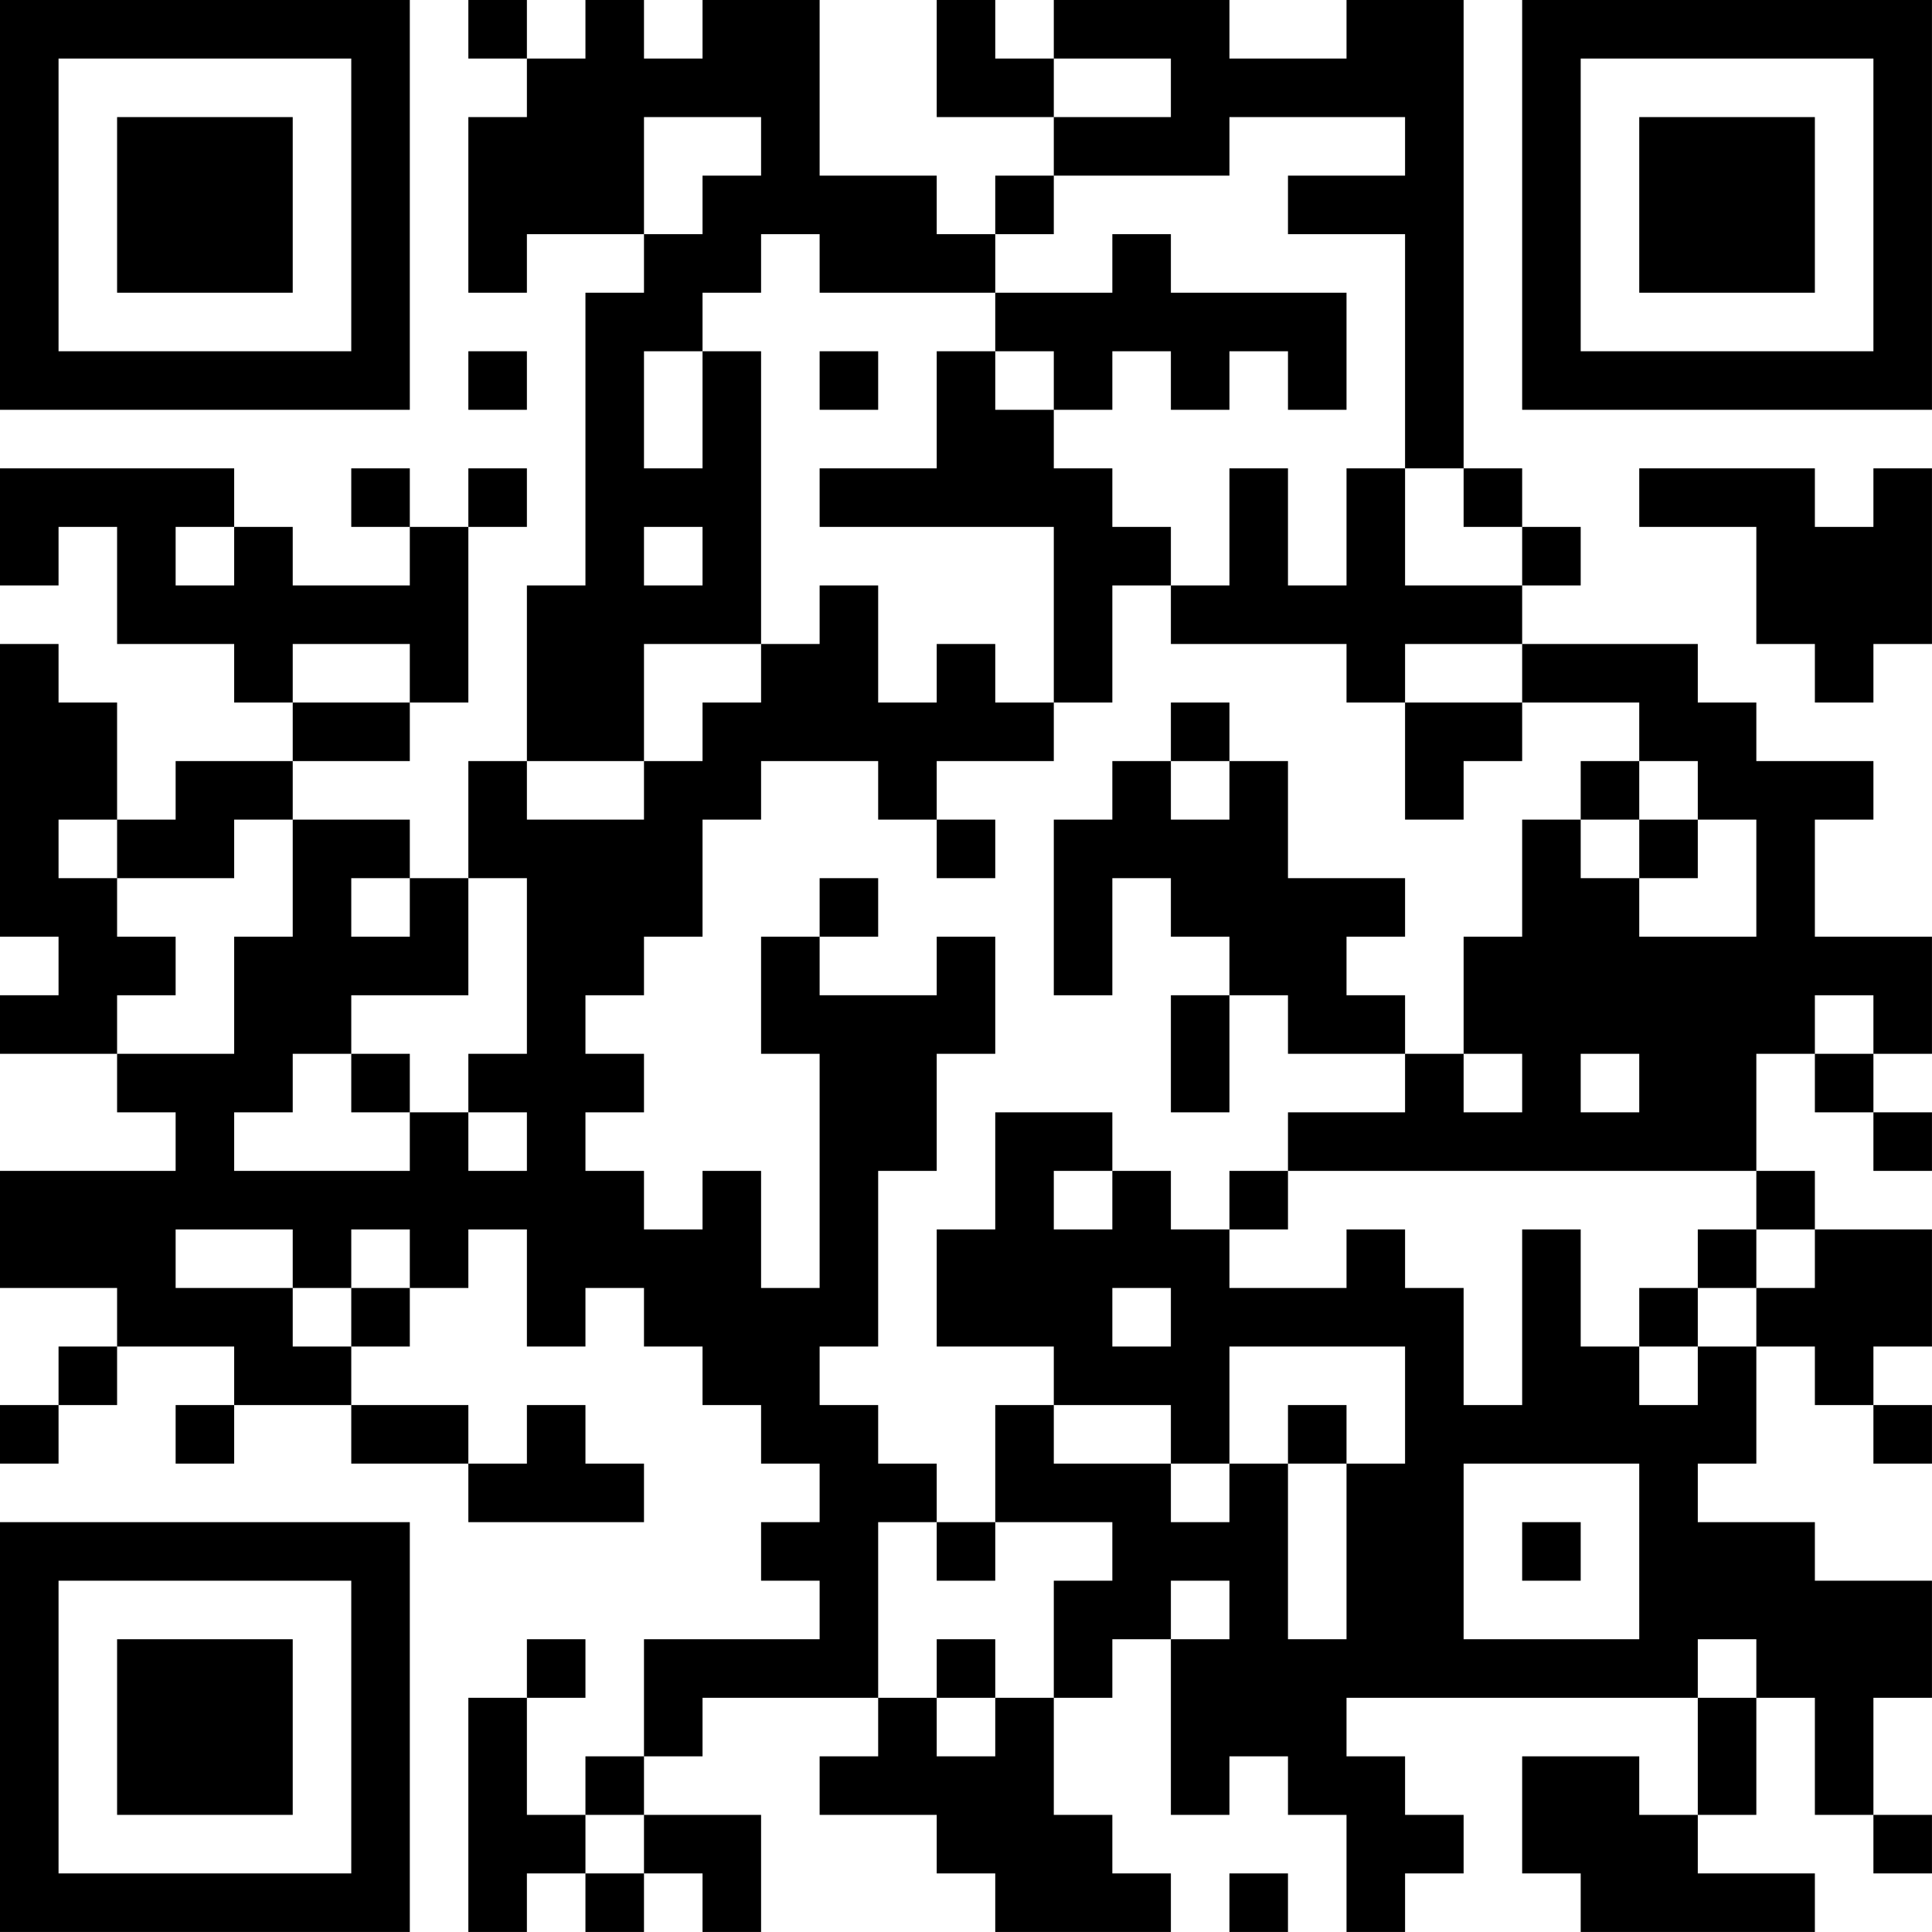 <?xml version="1.0" encoding="UTF-8"?>
<svg xmlns="http://www.w3.org/2000/svg" version="1.1" width="400" height="400" viewBox="0 0 400 400"><rect x="0" y="0" width="400" height="400" fill="#ffffff"/><g transform="scale(12.121)"><g transform="translate(0,0)"><path fill-rule="evenodd" d="M8 0L8 1L9 1L9 2L8 2L8 5L9 5L9 4L11 4L11 5L10 5L10 10L9 10L9 13L8 13L8 15L7 15L7 14L5 14L5 13L7 13L7 12L8 12L8 9L9 9L9 8L8 8L8 9L7 9L7 8L6 8L6 9L7 9L7 10L5 10L5 9L4 9L4 8L0 8L0 10L1 10L1 9L2 9L2 11L4 11L4 12L5 12L5 13L3 13L3 14L2 14L2 12L1 12L1 11L0 11L0 16L1 16L1 17L0 17L0 18L2 18L2 19L3 19L3 20L0 20L0 22L2 22L2 23L1 23L1 24L0 24L0 25L1 25L1 24L2 24L2 23L4 23L4 24L3 24L3 25L4 25L4 24L6 24L6 25L8 25L8 26L11 26L11 25L10 25L10 24L9 24L9 25L8 25L8 24L6 24L6 23L7 23L7 22L8 22L8 21L9 21L9 23L10 23L10 22L11 22L11 23L12 23L12 24L13 24L13 25L14 25L14 26L13 26L13 27L14 27L14 28L11 28L11 30L10 30L10 31L9 31L9 29L10 29L10 28L9 28L9 29L8 29L8 33L9 33L9 32L10 32L10 33L11 33L11 32L12 32L12 33L13 33L13 31L11 31L11 30L12 30L12 29L15 29L15 30L14 30L14 31L16 31L16 32L17 32L17 33L20 33L20 32L19 32L19 31L18 31L18 29L19 29L19 28L20 28L20 31L21 31L21 30L22 30L22 31L23 31L23 33L24 33L24 32L25 32L25 31L24 31L24 30L23 30L23 29L29 29L29 31L28 31L28 30L26 30L26 32L27 32L27 33L31 33L31 32L29 32L29 31L30 31L30 29L31 29L31 31L32 31L32 32L33 32L33 31L32 31L32 29L33 29L33 27L31 27L31 26L29 26L29 25L30 25L30 23L31 23L31 24L32 24L32 25L33 25L33 24L32 24L32 23L33 23L33 21L31 21L31 20L30 20L30 18L31 18L31 19L32 19L32 20L33 20L33 19L32 19L32 18L33 18L33 16L31 16L31 14L32 14L32 13L30 13L30 12L29 12L29 11L26 11L26 10L27 10L27 9L26 9L26 8L25 8L25 0L23 0L23 1L21 1L21 0L18 0L18 1L17 1L17 0L16 0L16 2L18 2L18 3L17 3L17 4L16 4L16 3L14 3L14 0L12 0L12 1L11 1L11 0L10 0L10 1L9 1L9 0ZM18 1L18 2L20 2L20 1ZM11 2L11 4L12 4L12 3L13 3L13 2ZM21 2L21 3L18 3L18 4L17 4L17 5L14 5L14 4L13 4L13 5L12 5L12 6L11 6L11 8L12 8L12 6L13 6L13 11L11 11L11 13L9 13L9 14L11 14L11 13L12 13L12 12L13 12L13 11L14 11L14 10L15 10L15 12L16 12L16 11L17 11L17 12L18 12L18 13L16 13L16 14L15 14L15 13L13 13L13 14L12 14L12 16L11 16L11 17L10 17L10 18L11 18L11 19L10 19L10 20L11 20L11 21L12 21L12 20L13 20L13 22L14 22L14 18L13 18L13 16L14 16L14 17L16 17L16 16L17 16L17 18L16 18L16 20L15 20L15 23L14 23L14 24L15 24L15 25L16 25L16 26L15 26L15 29L16 29L16 30L17 30L17 29L18 29L18 27L19 27L19 26L17 26L17 24L18 24L18 25L20 25L20 26L21 26L21 25L22 25L22 28L23 28L23 25L24 25L24 23L21 23L21 25L20 25L20 24L18 24L18 23L16 23L16 21L17 21L17 19L19 19L19 20L18 20L18 21L19 21L19 20L20 20L20 21L21 21L21 22L23 22L23 21L24 21L24 22L25 22L25 24L26 24L26 21L27 21L27 23L28 23L28 24L29 24L29 23L30 23L30 22L31 22L31 21L30 21L30 20L22 20L22 19L24 19L24 18L25 18L25 19L26 19L26 18L25 18L25 16L26 16L26 14L27 14L27 15L28 15L28 16L30 16L30 14L29 14L29 13L28 13L28 12L26 12L26 11L24 11L24 12L23 12L23 11L20 11L20 10L21 10L21 8L22 8L22 10L23 10L23 8L24 8L24 10L26 10L26 9L25 9L25 8L24 8L24 4L22 4L22 3L24 3L24 2ZM19 4L19 5L17 5L17 6L16 6L16 8L14 8L14 9L18 9L18 12L19 12L19 10L20 10L20 9L19 9L19 8L18 8L18 7L19 7L19 6L20 6L20 7L21 7L21 6L22 6L22 7L23 7L23 5L20 5L20 4ZM8 6L8 7L9 7L9 6ZM14 6L14 7L15 7L15 6ZM17 6L17 7L18 7L18 6ZM28 8L28 9L30 9L30 11L31 11L31 12L32 12L32 11L33 11L33 8L32 8L32 9L31 9L31 8ZM3 9L3 10L4 10L4 9ZM11 9L11 10L12 10L12 9ZM5 11L5 12L7 12L7 11ZM20 12L20 13L19 13L19 14L18 14L18 17L19 17L19 15L20 15L20 16L21 16L21 17L20 17L20 19L21 19L21 17L22 17L22 18L24 18L24 17L23 17L23 16L24 16L24 15L22 15L22 13L21 13L21 12ZM24 12L24 14L25 14L25 13L26 13L26 12ZM20 13L20 14L21 14L21 13ZM27 13L27 14L28 14L28 15L29 15L29 14L28 14L28 13ZM1 14L1 15L2 15L2 16L3 16L3 17L2 17L2 18L4 18L4 16L5 16L5 14L4 14L4 15L2 15L2 14ZM16 14L16 15L17 15L17 14ZM6 15L6 16L7 16L7 15ZM8 15L8 17L6 17L6 18L5 18L5 19L4 19L4 20L7 20L7 19L8 19L8 20L9 20L9 19L8 19L8 18L9 18L9 15ZM14 15L14 16L15 16L15 15ZM31 17L31 18L32 18L32 17ZM6 18L6 19L7 19L7 18ZM27 18L27 19L28 19L28 18ZM21 20L21 21L22 21L22 20ZM3 21L3 22L5 22L5 23L6 23L6 22L7 22L7 21L6 21L6 22L5 22L5 21ZM29 21L29 22L28 22L28 23L29 23L29 22L30 22L30 21ZM19 22L19 23L20 23L20 22ZM22 24L22 25L23 25L23 24ZM25 25L25 28L28 28L28 25ZM16 26L16 27L17 27L17 26ZM26 26L26 27L27 27L27 26ZM20 27L20 28L21 28L21 27ZM16 28L16 29L17 29L17 28ZM29 28L29 29L30 29L30 28ZM10 31L10 32L11 32L11 31ZM21 32L21 33L22 33L22 32ZM0 0L0 7L7 7L7 0ZM1 1L1 6L6 6L6 1ZM2 2L2 5L5 5L5 2ZM26 0L26 7L33 7L33 0ZM27 1L27 6L32 6L32 1ZM28 2L28 5L31 5L31 2ZM0 26L0 33L7 33L7 26ZM1 27L1 32L6 32L6 27ZM2 28L2 31L5 31L5 28Z" fill="#000000"/></g></g></svg>
